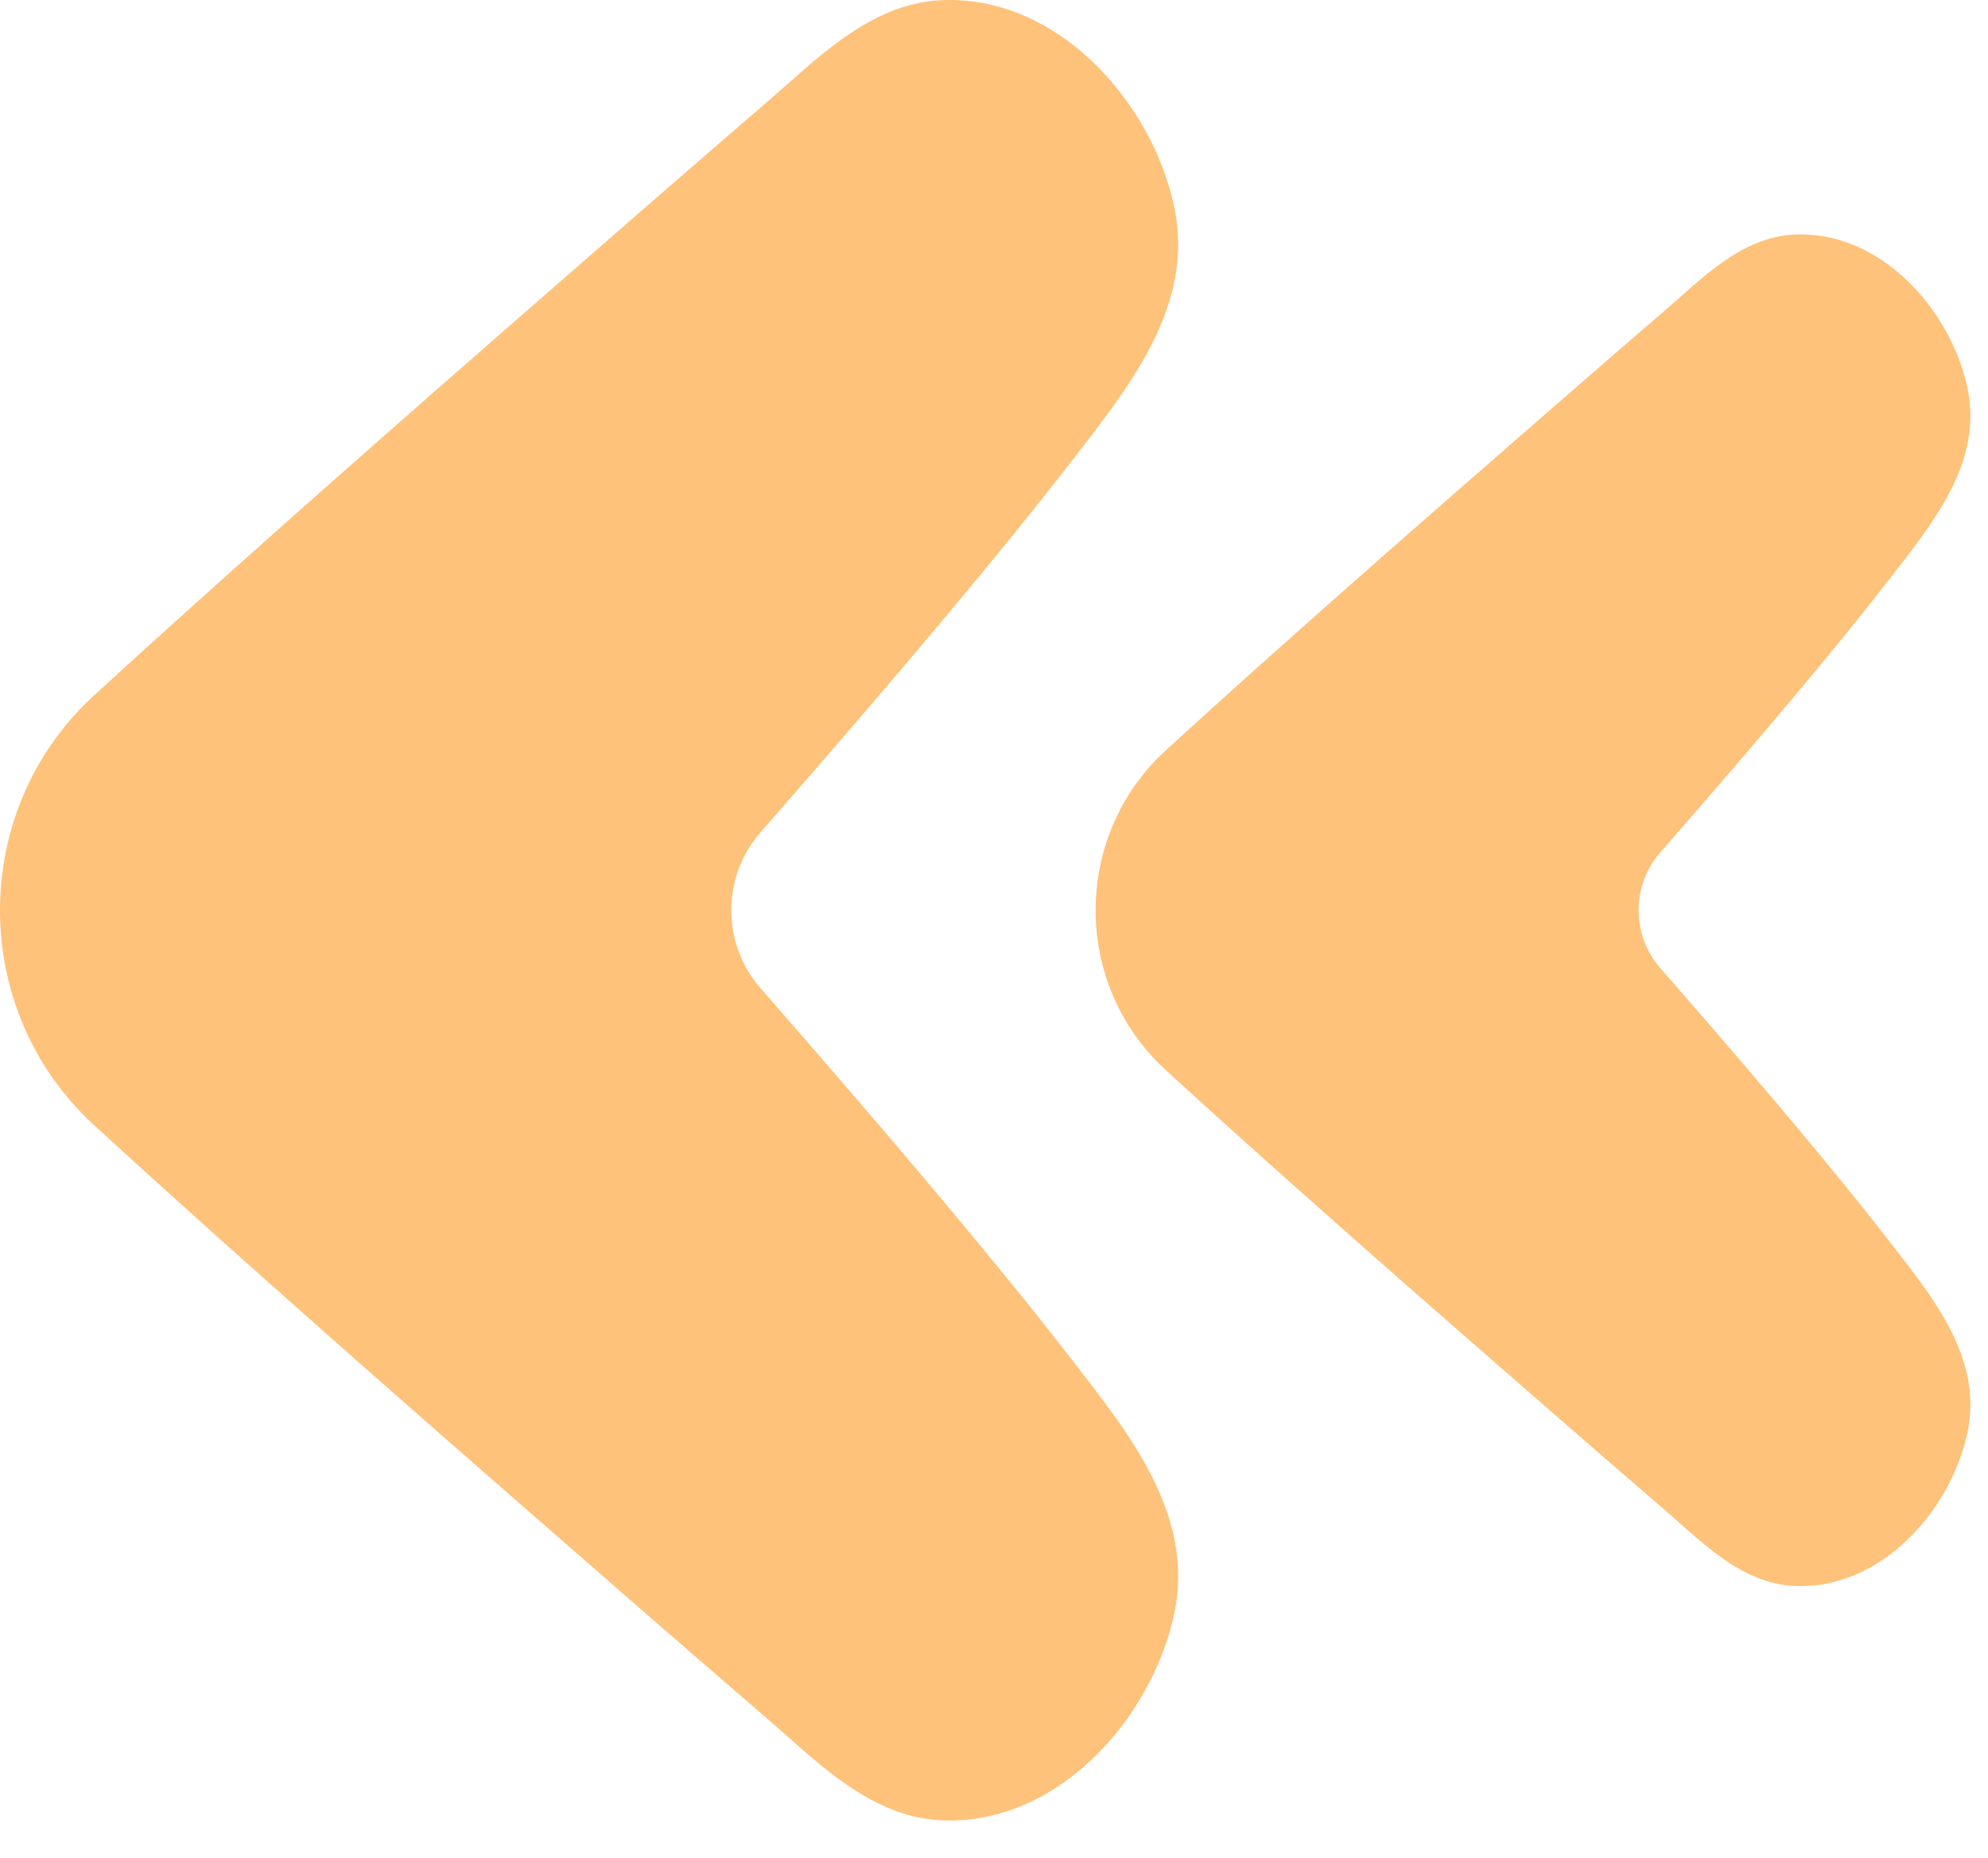 <?xml version="1.0" encoding="UTF-8"?> <svg xmlns="http://www.w3.org/2000/svg" width="46" height="43" viewBox="0 0 46 43" fill="none"> <path d="M17.597 22.869C16.696 21.838 16.696 20.294 17.597 19.264C20.782 15.624 23.172 12.773 24.762 10.716C26.094 8.992 27.668 7.09 27.166 4.768C26.637 2.32 24.44 -0.126 21.771 0.005C20.11 0.085 18.883 1.386 17.691 2.41C15.672 4.149 13.665 5.902 11.658 7.656C7.682 11.129 4.534 13.931 2.213 16.06C2.194 16.076 2.175 16.093 2.156 16.112C-0.719 18.769 -0.719 23.364 2.156 26.021C2.175 26.04 2.194 26.057 2.213 26.073C4.534 28.203 7.682 31.004 11.658 34.477C13.665 36.23 15.672 37.984 17.691 39.722C18.883 40.746 20.11 42.048 21.771 42.128C24.44 42.258 26.637 39.813 27.166 37.365C27.668 35.042 26.094 33.141 24.762 31.417C23.172 29.36 20.782 26.511 17.597 22.869" fill="#FFC27A"></path> <path d="M38.417 22.404C37.748 21.64 37.748 20.493 38.417 19.729C40.782 17.024 42.556 14.908 43.737 13.381C44.727 12.101 45.895 10.689 45.522 8.965C45.129 7.147 43.498 5.332 41.517 5.428C40.283 5.488 39.372 6.455 38.488 7.216C36.988 8.507 35.498 9.807 34.008 11.109C31.055 13.688 28.718 15.768 26.995 17.348C26.98 17.361 26.966 17.375 26.952 17.388C24.818 19.36 24.818 22.773 26.952 24.745C26.966 24.759 26.98 24.772 26.995 24.785C28.718 26.365 31.055 28.445 34.008 31.024C35.498 32.327 36.988 33.627 38.488 34.917C39.372 35.68 40.283 36.645 41.517 36.705C43.498 36.801 45.129 34.987 45.522 33.168C45.895 31.444 44.727 30.032 43.737 28.752C42.556 27.225 40.782 25.109 38.417 22.404" fill="#FFC27A"></path> </svg> 
